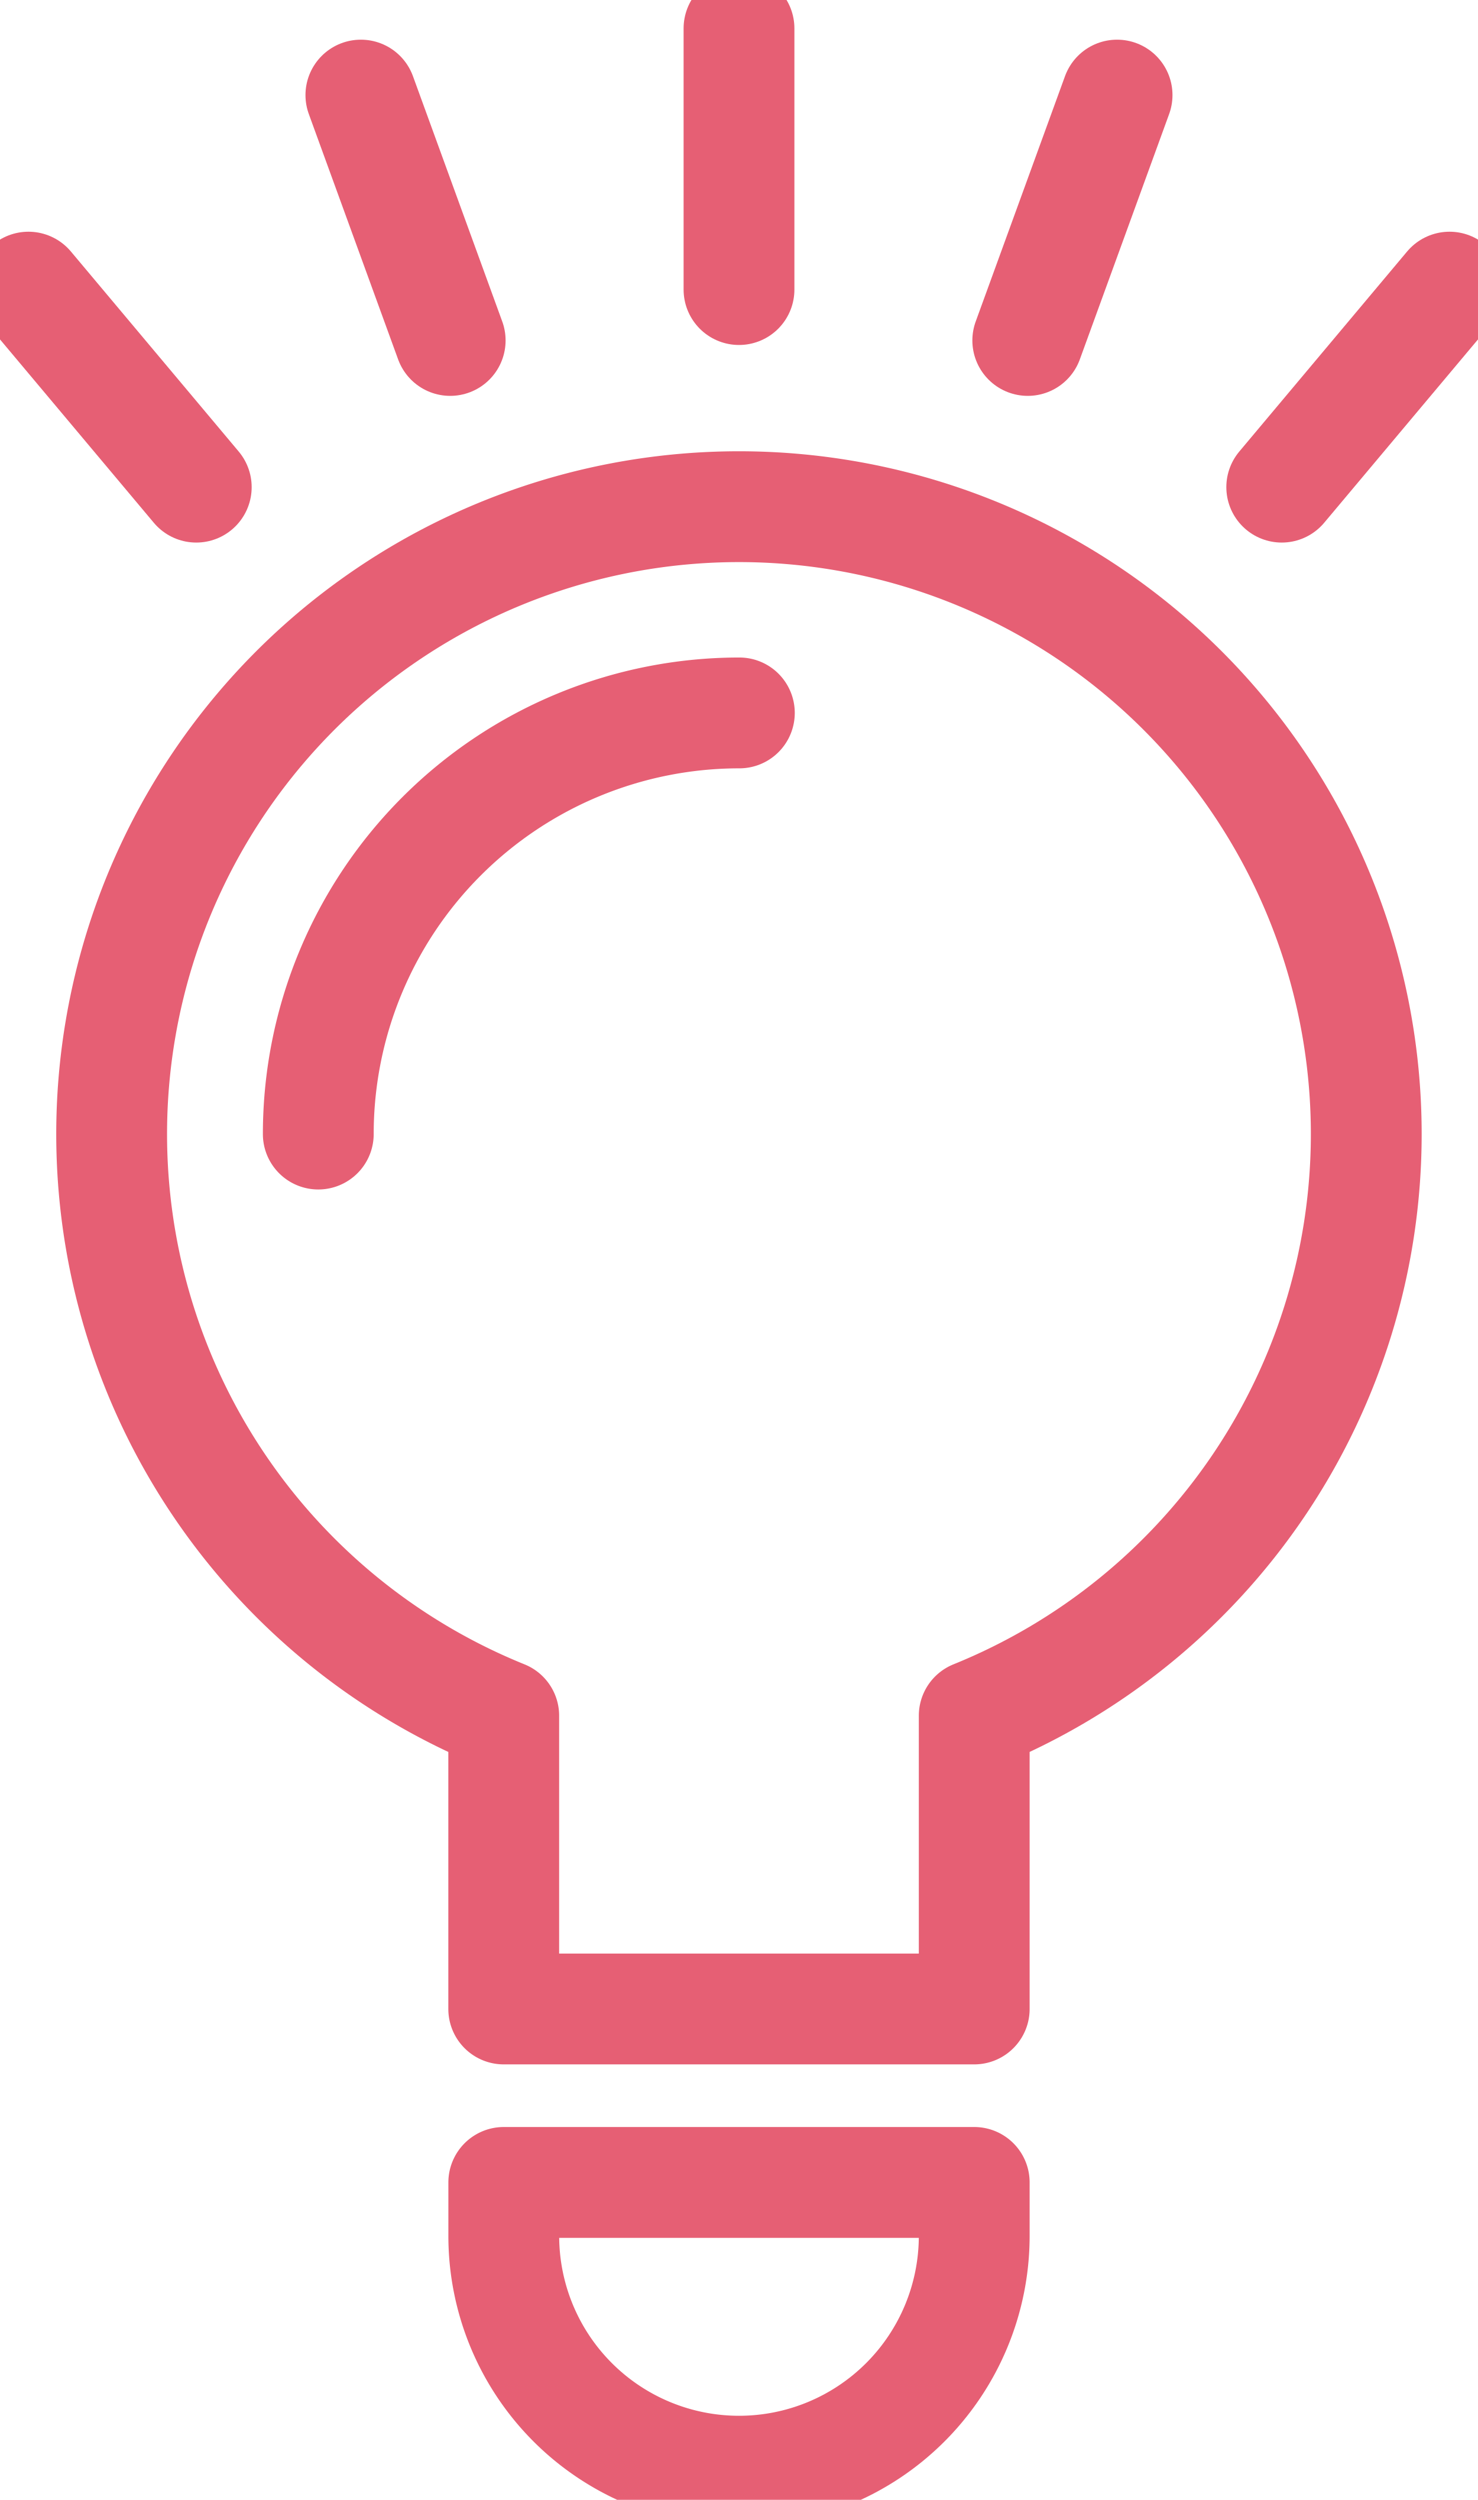 <svg xmlns="http://www.w3.org/2000/svg" xmlns:xlink="http://www.w3.org/1999/xlink" width="33.346" height="56.39" viewBox="0 0 33.346 56.39">
  <defs>
    <clipPath id="clip-path">
      <rect id="Retângulo_2175" data-name="Retângulo 2175" width="33.346" height="56.39" fill="none" stroke="#e65f74" stroke-width="2.5"/>
    </clipPath>
  </defs>
  <g id="Grupo_1206" data-name="Grupo 1206" transform="translate(0 0)">
    <g id="Grupo_1205" data-name="Grupo 1205" transform="translate(0 0)" clip-path="url(#clip-path)">
      <path id="Caminho_2711" data-name="Caminho 2711" d="M30.27,23.065a14.153,14.153,0,1,0-19.46,13.12V42.8H21.425V36.185A14.156,14.156,0,0,0,30.27,23.065Z" transform="translate(0.555 2.518)" fill="none" stroke="#e65f74" stroke-linecap="round" stroke-linejoin="round" stroke-width="2.5"/>
      <path id="Caminho_2712" data-name="Caminho 2712" d="M14.169,44.9h0A5.308,5.308,0,0,1,8.862,39.6V38.386H19.476V39.6A5.308,5.308,0,0,1,14.169,44.9Z" transform="translate(2.504 10.845)" fill="none" stroke="#e65f74" stroke-linecap="round" stroke-linejoin="round" stroke-width="2.5"/>
      <path id="Caminho_2713" data-name="Caminho 2713" d="M5.6,22.039a9.5,9.5,0,0,1,9.5-9.5" transform="translate(1.581 3.543)" fill="none" stroke="#e65f74" stroke-linecap="round" stroke-linejoin="round" stroke-width="2.5"/>
      <line id="Linha_2" data-name="Linha 2" y1="5.891" transform="translate(16.673 0.641)" fill="none" stroke="#e65f74" stroke-linecap="round" stroke-linejoin="round" stroke-width="2.5"/>
      <line id="Linha_3" data-name="Linha 3" x1="2.015" y1="5.535" transform="translate(8.142 2.145)" fill="none" stroke="#e65f74" stroke-linecap="round" stroke-linejoin="round" stroke-width="2.5"/>
      <line id="Linha_4" data-name="Linha 4" x1="3.786" y1="4.512" transform="translate(0.642 6.477)" fill="none" stroke="#e65f74" stroke-linecap="round" stroke-linejoin="round" stroke-width="2.5"/>
      <line id="Linha_5" data-name="Linha 5" y1="4.512" x2="3.786" transform="translate(28.918 6.477)" fill="none" stroke="#e65f74" stroke-linecap="round" stroke-linejoin="round" stroke-width="2.5"/>
      <line id="Linha_6" data-name="Linha 6" y1="5.535" x2="2.015" transform="translate(23.188 2.145)" fill="none" stroke="#e65f74" stroke-linecap="round" stroke-linejoin="round" stroke-width="2.5"/>
    </g>
  </g>
</svg>
